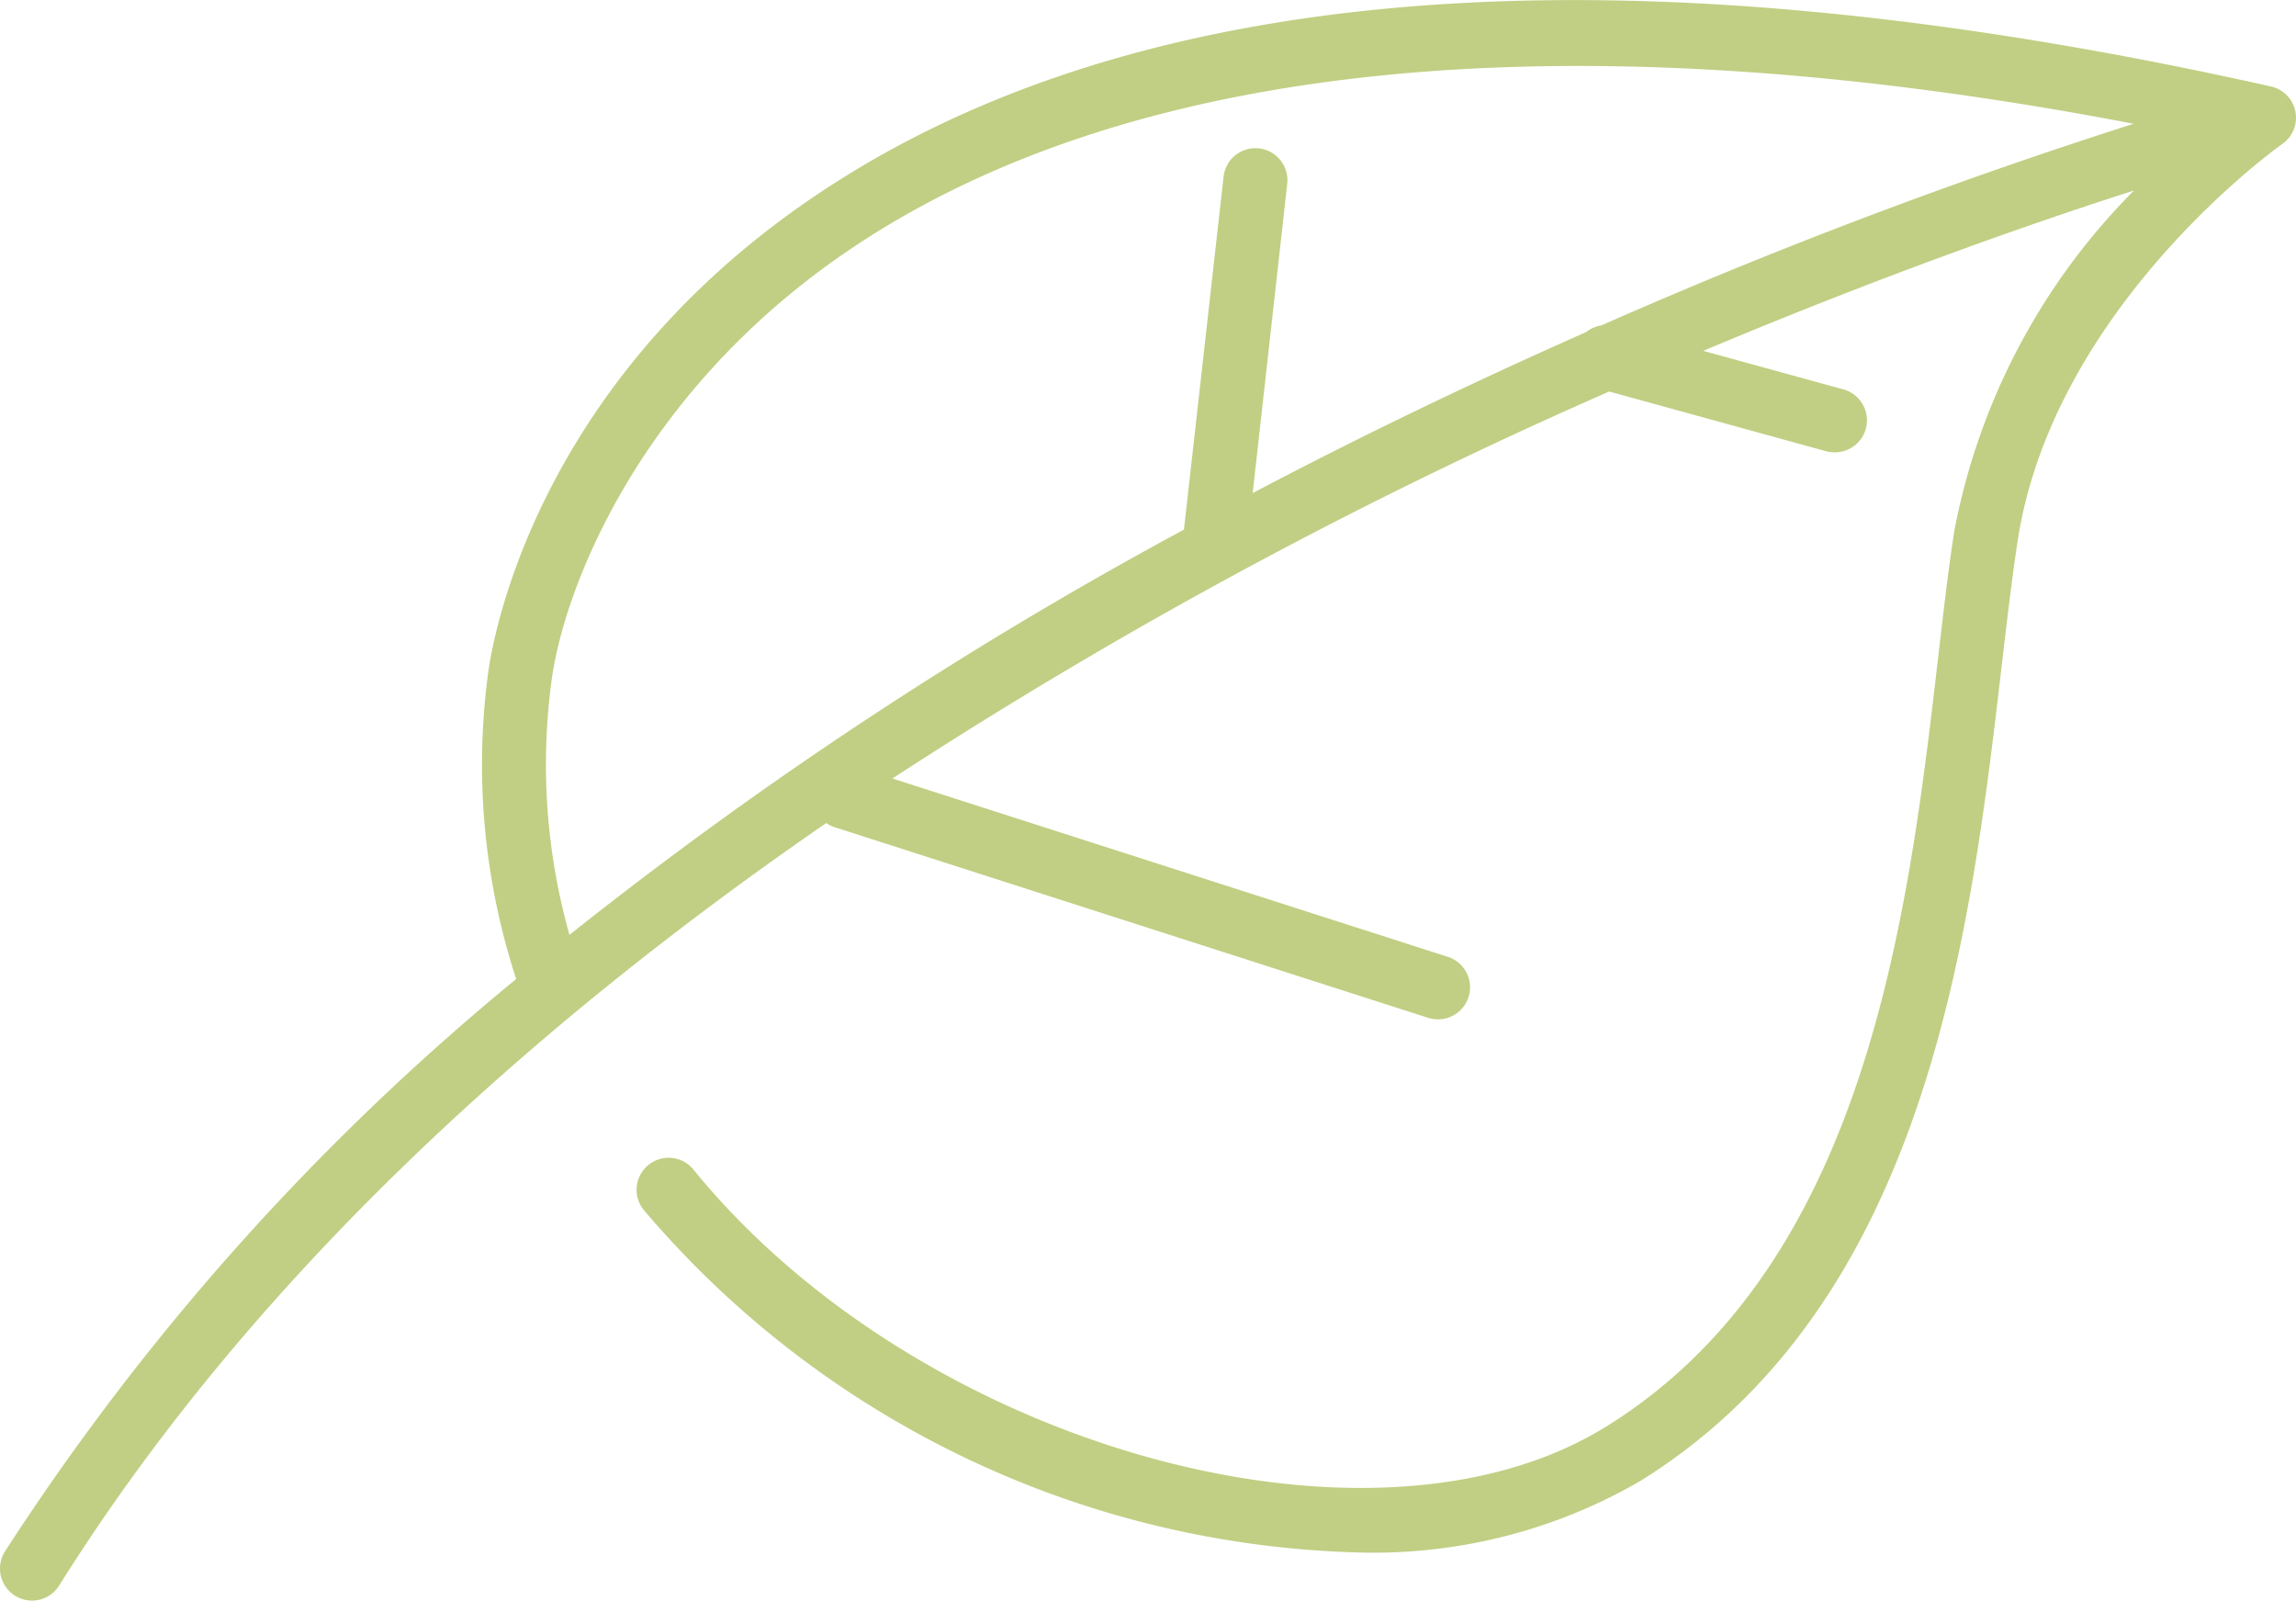 <svg xmlns="http://www.w3.org/2000/svg" width="77.034" height="53.694" viewBox="0 0 77.034 53.694">
  <path id="Trazado_27" data-name="Trazado 27" d="M19.681,86.274a1.073,1.073,0,0,0,1.48-.339C27.615,75.644,37.014,67.159,46.9,60.354a1.059,1.059,0,0,0,.21.117l19.978,6.416a1.064,1.064,0,0,0,.327.052,1.074,1.074,0,0,0,.328-2.1L49.119,58.86a166.068,166.068,0,0,1,24.05-12.982l7.264,2a1.053,1.053,0,0,0,.285.04A1.075,1.075,0,0,0,81,45.8l-4.677-1.286c6.436-2.707,11.638-4.48,14.452-5.379a21.986,21.986,0,0,0-6.028,11.42c-.2,1.286-.366,2.734-.545,4.268-1,8.58-2.373,20.333-11.122,25.77-7.917,4.922-23.093.657-30.636-8.613a1.074,1.074,0,0,0-1.667,1.356A32.567,32.567,0,0,0,64.77,84.824a17.832,17.832,0,0,0,9.446-2.4c9.628-5.984,11.068-18.33,12.121-27.346.177-1.513.344-2.943.535-4.191,1.209-7.87,8.8-13.26,8.879-13.313a1.074,1.074,0,0,0-.379-1.929c-21.962-4.917-38.556-3.573-49.326,4-9.085,6.385-10.386,14.8-10.5,15.742a23.112,23.112,0,0,0,.95,10.2A83.453,83.453,0,0,0,19.341,84.793,1.074,1.074,0,0,0,19.681,86.274ZM37.673,55.649c.385-3.057,2.843-9.5,9.609-14.253,9.434-6.63,24.42-8.158,43.482-4.5A179.574,179.574,0,0,0,72.9,43.662a1.06,1.06,0,0,0-.506.223c-3.5,1.548-7.283,3.344-11.188,5.4L62.365,38.91a1.074,1.074,0,1,0-2.135-.24L58.9,50.512A139.15,139.15,0,0,0,38.283,64.106,21.085,21.085,0,0,1,37.673,55.649Z" transform="translate(-19.177 -32.744)" fill="#c0cf83"/>
</svg>
